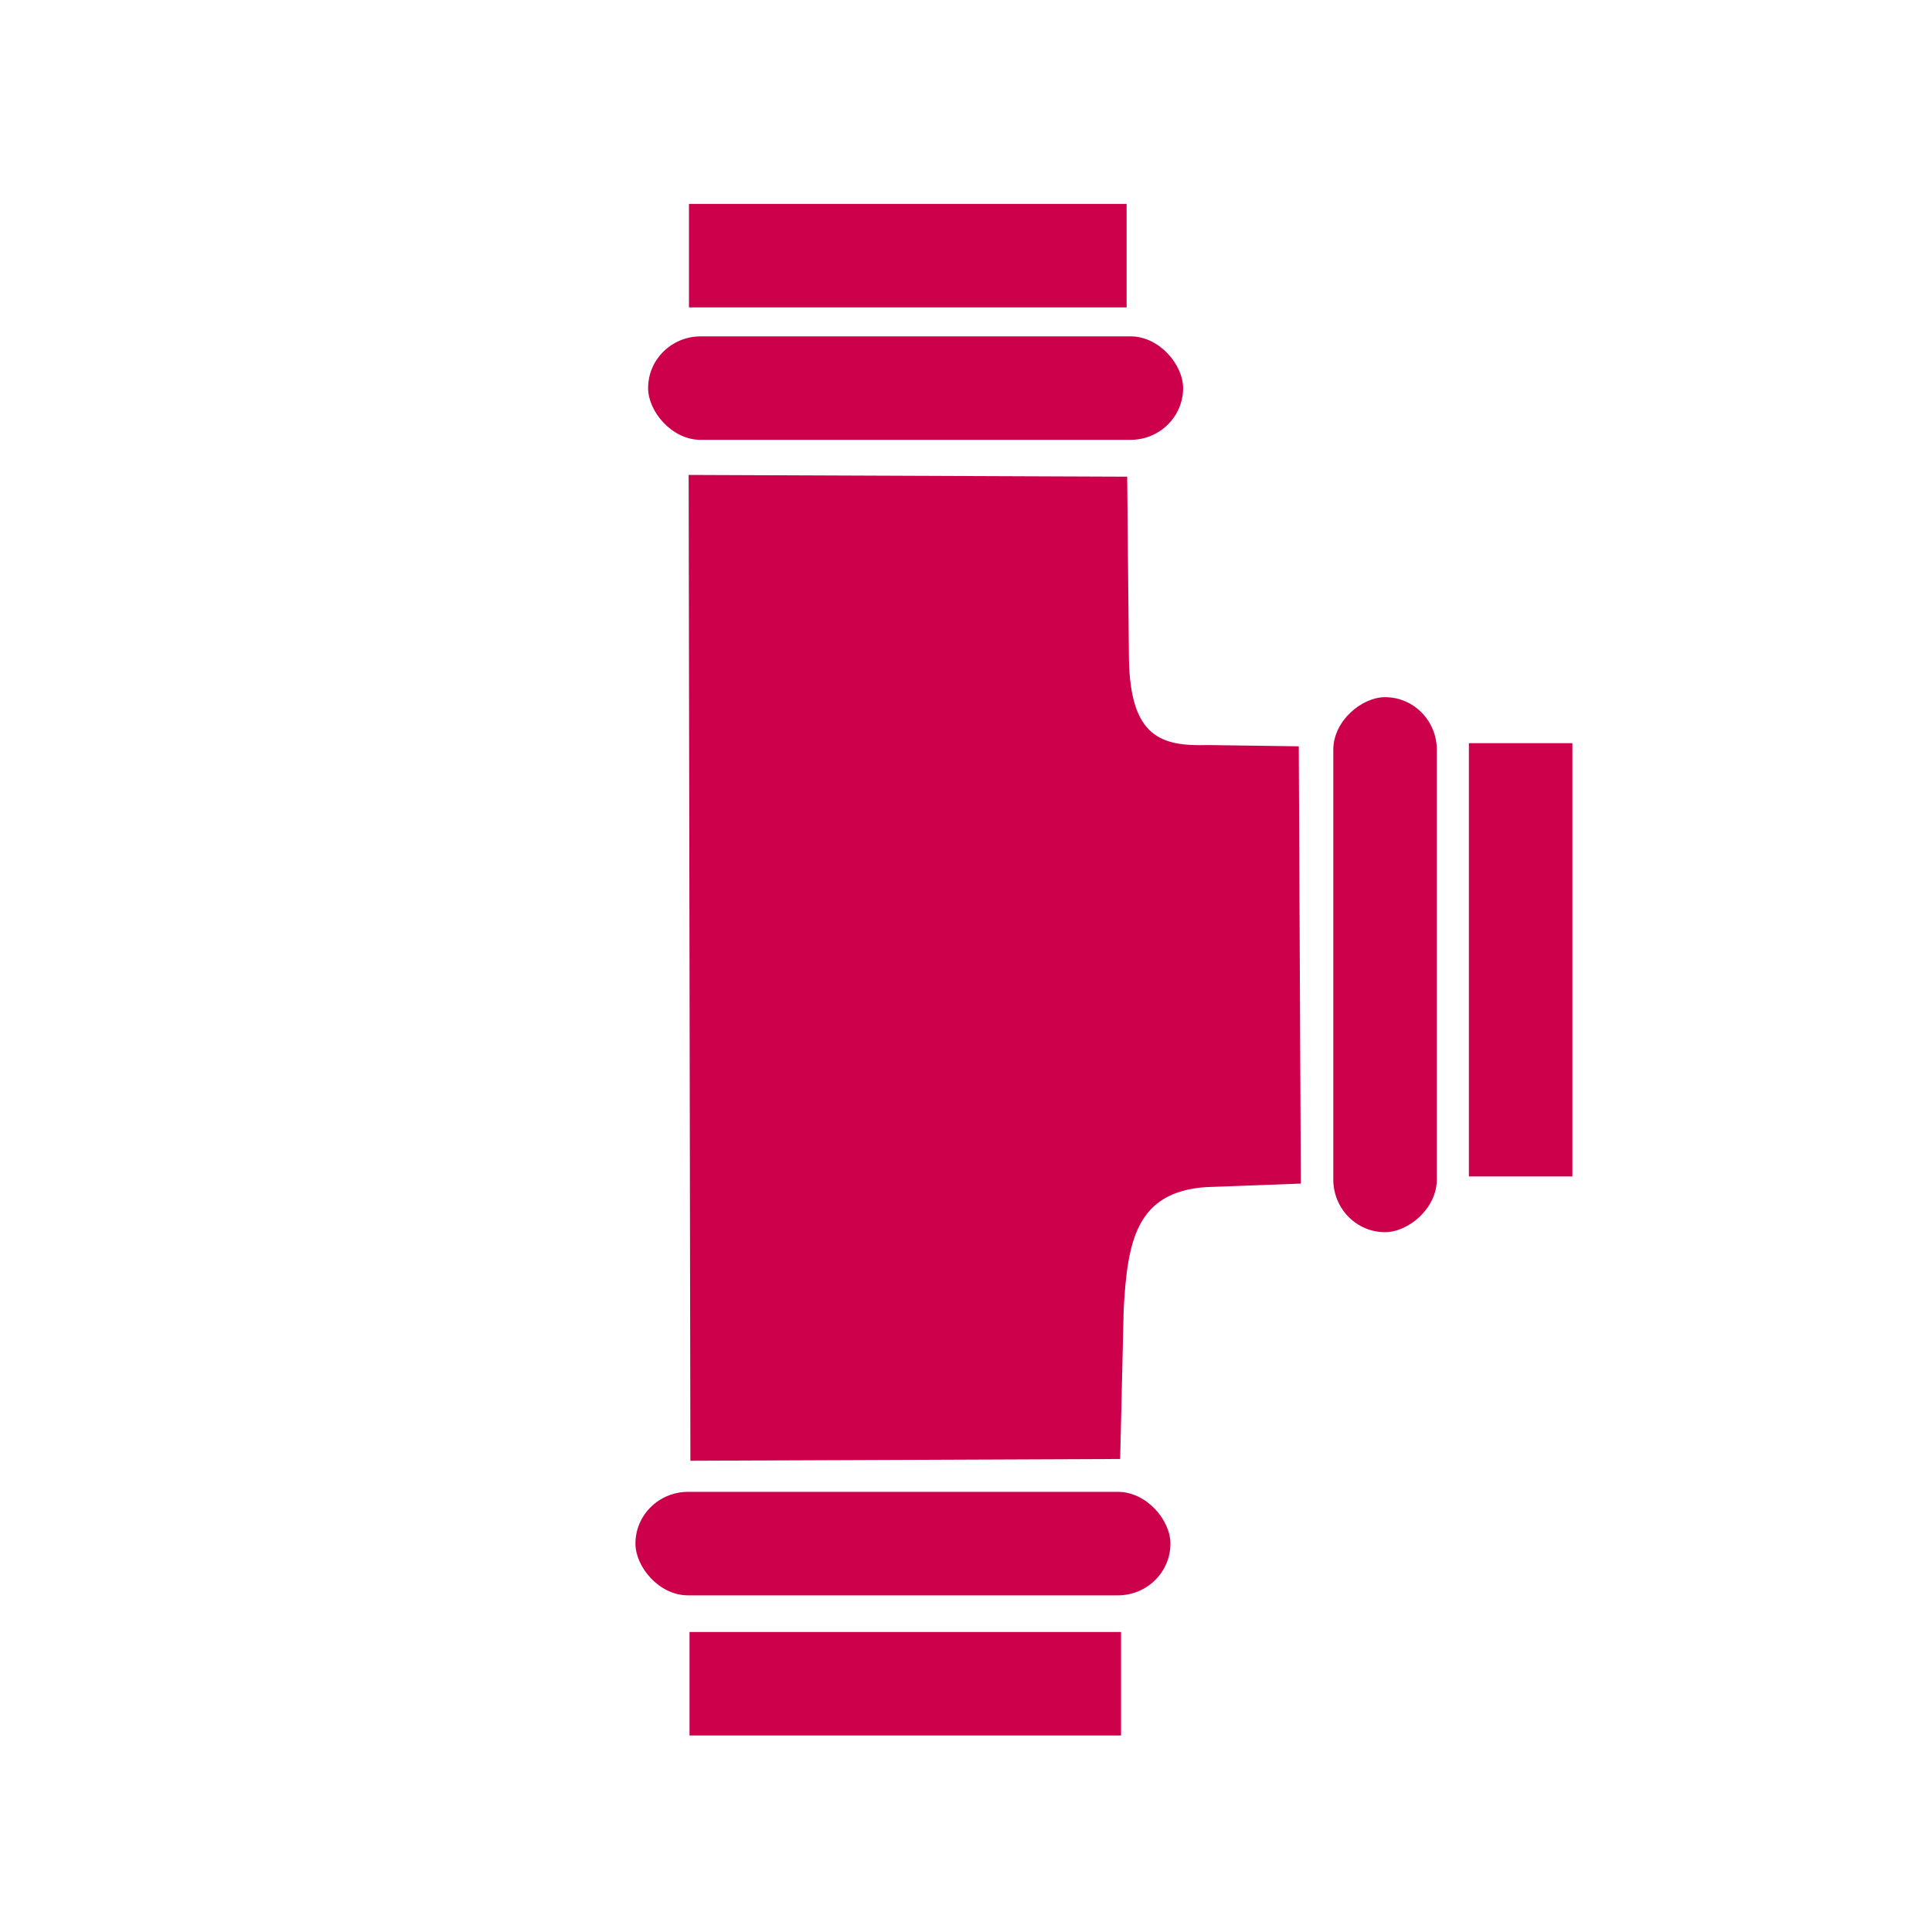 <?xml version="1.0" encoding="UTF-8" standalone="no"?>
<!-- Created with Inkscape (http://www.inkscape.org/) -->

<svg
   version="1.1"
   id="svg1"
   width="217"
   height="217"
   viewBox="0 0 217 217"
   sodipodi:docname="Icon-Aanvoer-Ro-kl.svg"
   inkscape:version="1.3 (0e150ed6c4, 2023-07-21)"
   inkscape:export-filename="Icon-Afvoer-Ro-kl.svg"
   inkscape:export-xdpi="96"
   inkscape:export-ydpi="96"
   xml:space="preserve"
   xmlns:inkscape="http://www.inkscape.org/namespaces/inkscape"
   xmlns:sodipodi="http://sodipodi.sourceforge.net/DTD/sodipodi-0.dtd"
   xmlns="http://www.w3.org/2000/svg"
   xmlns:svg="http://www.w3.org/2000/svg"><defs
     id="defs1" /><sodipodi:namedview
     id="namedview1"
     pagecolor="#ffffff"
     bordercolor="#000000"
     borderopacity="0.25"
     inkscape:showpageshadow="2"
     inkscape:pageopacity="0.0"
     inkscape:pagecheckerboard="0"
     inkscape:deskcolor="#d1d1d1"
     inkscape:zoom="1.4142136"
     inkscape:cx="37.123106"
     inkscape:cy="-26.870058"
     inkscape:window-width="1920"
     inkscape:window-height="1012"
     inkscape:window-x="-8"
     inkscape:window-y="-8"
     inkscape:window-maximized="1"
     inkscape:current-layer="g3" /><g
     inkscape:groupmode="layer"
     inkscape:label="Image"
     id="g1"
     style="display:inline"
     transform="translate(-686.684,-167.001)" /><g
     inkscape:groupmode="layer"
     id="layer2"
     inkscape:label="Image 2"
     transform="translate(-686.684,-167.001)"><g
       id="g3"
       transform="matrix(0.571,0,0,0.571,687.928,6.454)"><rect
         style="fill:#cd004c;fill-opacity:1;stroke:none;stroke-width:0.108;stroke-linecap:round;stroke-miterlimit:2.3;stroke-dasharray:none;stroke-opacity:1;paint-order:stroke fill markers"
         id="rect4-0-2"
         width="105.238"
         height="20.358"
         x="-230.545"
         y="-367.689"
         transform="scale(-1)"
         rx="10.345" /><rect
         style="fill:#cd004c;fill-opacity:1;stroke:none;stroke-width:0.108;stroke-linecap:round;stroke-miterlimit:2.3;stroke-dasharray:none;stroke-opacity:1;paint-order:stroke fill markers"
         id="rect4-0-2-2"
         width="105.238"
         height="20.358"
         x="-228.052"
         y="-594.982"
         transform="scale(-1)"
         rx="10.345" /><rect
         style="fill:#cd004c;fill-opacity:1;stroke:none;stroke-width:0.097;stroke-linecap:round;stroke-miterlimit:2.3;stroke-dasharray:none;stroke-opacity:1;paint-order:stroke fill markers"
         id="rect4"
         width="84.881"
         height="20.358"
         x="133.454"
         y="602.189" /><rect
         style="fill:#cd004c;fill-opacity:1;stroke:none;stroke-width:0.098;stroke-linecap:round;stroke-miterlimit:2.3;stroke-dasharray:none;stroke-opacity:1;paint-order:stroke fill markers"
         id="rect4-3"
         width="86.088"
         height="20.358"
         x="133.343"
         y="321.277" /><rect
         style="fill:#cd004c;fill-opacity:1;stroke:none;stroke-width:0.098;stroke-linecap:round;stroke-miterlimit:2.3;stroke-dasharray:none;stroke-opacity:1;paint-order:stroke fill markers"
         id="rect4-8"
         width="85.226"
         height="20.358"
         x="427.352"
         y="-307.118"
         transform="rotate(90)" /><rect
         style="fill:#cd004c;fill-opacity:1;stroke:none;stroke-width:0.108;stroke-linecap:round;stroke-miterlimit:2.3;stroke-dasharray:none;stroke-opacity:1;paint-order:stroke fill markers"
         id="rect4-0"
         width="105.238"
         height="20.358"
         x="418.305"
         y="-280.447"
         transform="rotate(90)"
         rx="10.345" /><path
         style="fill:#cd004c;fill-opacity:1;stroke:none;stroke-width:0.098;stroke-linecap:round;stroke-miterlimit:2.3;stroke-dasharray:none;stroke-opacity:1;paint-order:stroke fill markers"
         d="m 133.281,374.59 0.345,193.914 84.536,-0.345 0.69,-29.329 c 0.722,-13.508 2.476,-23.226 16.217,-24.153 l 18.632,-0.69 -0.404,-86.017 -17.883,-0.244 c -9.161,0.265 -15.238,-1.498 -15.527,-16.907 l -0.345,-35.884 z"
         id="path5"
         sodipodi:nodetypes="ccccccccccc" /></g></g></svg>
